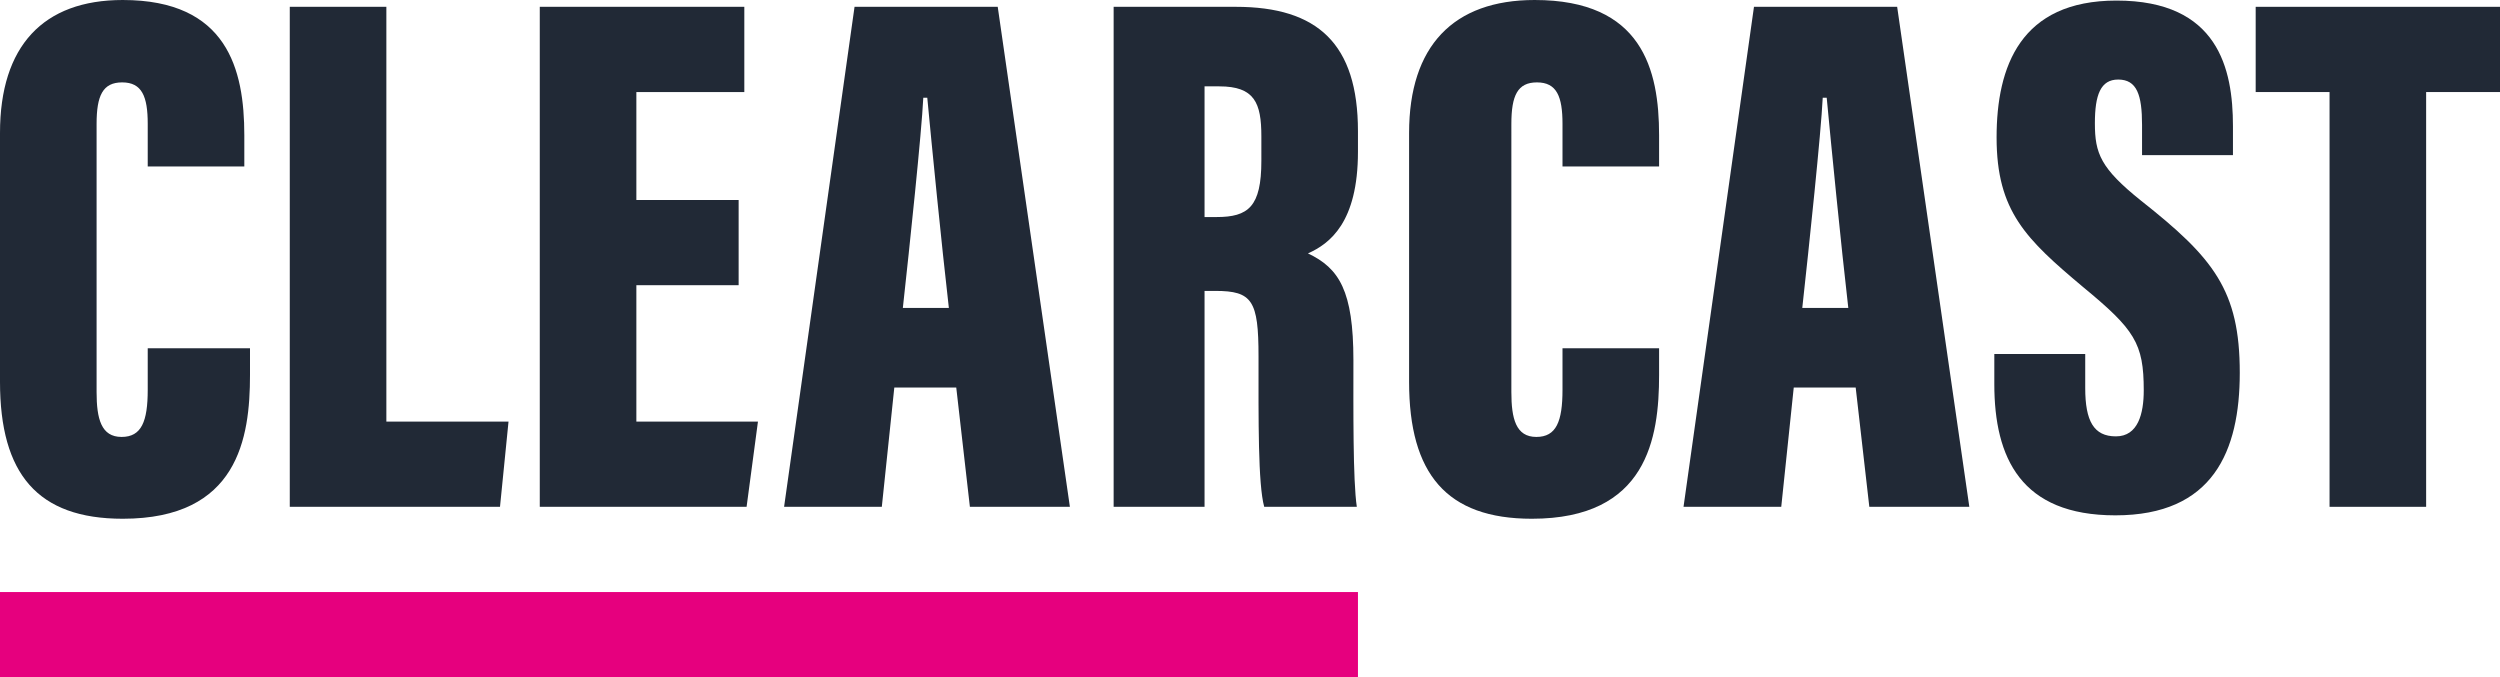<?xml version="1.0" encoding="UTF-8" standalone="no"?>
<!-- Generator: Adobe Illustrator 25.4.1, SVG Export Plug-In . SVG Version: 6.00 Build 0)  -->

<svg
   version="1.1"
   id="Layer_2"
   x="0px"
   y="0px"
   viewBox="0 0 440 119.2"
   xml:space="preserve"
   sodipodi:docname="clearcast-logo.svg"
   width="440"
   height="119.2"
   inkscape:version="1.1.2 (b8e25be833, 2022-02-05)"
   xmlns:inkscape="http://www.inkscape.org/namespaces/inkscape"
   xmlns:sodipodi="http://sodipodi.sourceforge.net/DTD/sodipodi-0.dtd"
   xmlns="http://www.w3.org/2000/svg"
   xmlns:svg="http://www.w3.org/2000/svg"><defs
   id="defs1469" /><sodipodi:namedview
   id="namedview1467"
   pagecolor="#ffffff"
   bordercolor="#666666"
   borderopacity="1.0"
   inkscape:pageshadow="2"
   inkscape:pageopacity="0.0"
   inkscape:pagecheckerboard="0"
   showgrid="false"
   fit-margin-top="0"
   fit-margin-left="0"
   fit-margin-right="0"
   fit-margin-bottom="0"
   inkscape:zoom="1.9002822"
   inkscape:cx="219.70421"
   inkscape:cy="59.464851"
   inkscape:window-width="1920"
   inkscape:window-height="1017"
   inkscape:window-x="-8"
   inkscape:window-y="-8"
   inkscape:window-maximized="1"
   inkscape:current-layer="Layer_2" />
<style
   type="text/css"
   id="style1444">
	.st0{fill:#212936;}
	.st1{fill:#E6007E;}
</style>
<path
   class="st0"
   d="M 44,61.2 V 66 C 44,77.1 41.9,91.3 21.6,91.3 6.6,91.3 0,83.4 0,67.2 V 23.4 C 0,8.1 7.6,0 21.6,0 40,0 43,12.2 43,23.8 v 5.5 H 26 V 21.8 C 26,17 25,14.5 21.5,14.5 18.1,14.5 17,16.8 17,21.8 V 69 c 0,4.7 0.8,7.9 4.4,7.9 3.5,0 4.6,-2.7 4.6,-8.3 v -7.3 h 18 z"
   id="path1446" />
<polygon
   class="st0"
   points="131.5,227.2 153,227.2 151.5,242.2 114.5,242.2 114.5,154.2 131.5,154.2 "
   id="polygon1448"
   transform="translate(-63.5,-153)" />
<polygon
   class="st0"
   points="175.5,227.2 196.9,227.2 194.9,242.2 158.5,242.2 158.5,154.2 194.5,154.2 194.5,169.2 175.5,169.2 175.5,188.2 193.5,188.2 193.5,203.2 175.5,203.2 "
   id="polygon1450"
   transform="translate(-63.5,-153)" />
<path
   class="st0"
   d="m 157.4,68.2 -2.2,21 H 138 l 12.4,-88 h 25.2 l 12.7,88 h -17.6 l -2.4,-21 z m 9.6,-14 c -1.3,-11.3 -3,-28.5 -3.8,-37 h -0.7 c -0.3,6.2 -2.4,26.1 -3.6,37 z"
   id="path1452" />
<path
   class="st0"
   d="m 212,51.2 v 38 h -16 v -88 h 21.5 c 14.4,0 21.5,6.5 21.5,21.9 v 3.6 c 0,12.5 -5,16.2 -8.8,17.9 5.5,2.6 8,6.6 8,18.8 0,8.4 -0.1,21.2 0.6,25.8 h -16.3 c -1.1,-4 -1,-15.3 -1,-26.5 0,-9.8 -1.1,-11.5 -7.6,-11.5 z m 0,-13 h 2.1 c 5.6,0 7.9,-1.8 7.9,-9.9 V 24 c 0,-5.9 -1.2,-8.8 -7.4,-8.8 H 212 Z"
   id="path1454" />
<path
   class="st0"
   d="M 292,61.2 V 66 c 0,11.1 -2.1,25.3 -22.4,25.3 -15,0 -21.6,-7.9 -21.6,-24.1 V 23.4 C 248,8.1 255.8,0 270.1,0 289,0 292,12.2 292,23.8 v 5.5 h -17 v -7.5 c 0,-4.8 -1,-7.3 -4.5,-7.3 -3.4,0 -4.5,2.3 -4.5,7.3 V 69 c 0,4.7 0.8,7.9 4.4,7.9 3.5,0 4.6,-2.7 4.6,-8.3 v -7.3 h 17 z"
   id="path1456" />
<path
   class="st0"
   d="m 315.7,68.2 -2.2,21 h -17.2 l 12.4,-88 h 25.2 l 12.7,88 H 329 l -2.4,-21 z m 9.6,-14 c -1.3,-11.3 -3,-28.5 -3.8,-37 h -0.7 c -0.3,6.2 -2.4,26.1 -3.6,37 z"
   id="path1458" />
<path
   class="st0"
   d="m 367,62.2 v 6.1 c 0,5.8 1.5,8.5 5.4,8.5 3.9,0 4.9,-4 4.9,-8.1 0,-8.3 -1.6,-10.7 -10.7,-18.2 -10,-8.4 -15.2,-13.3 -15.2,-26.3 0,-12.5 4.2,-24.1 21.1,-24.1 17.9,0 20.5,12 20.5,22.1 v 5.1 H 377 V 22 c 0,-5.3 -0.9,-8 -4.2,-8 -3.1,0 -4.1,2.7 -4.1,7.7 0,5.3 1,7.9 8.1,13.6 12.8,10.1 17.4,15.8 17.4,30.3 0,13.8 -4.7,25.1 -21.9,25.1 C 355.7,90.7 351,80.6 351,67.6 v -5.3 h 16 z"
   id="path1460" />
<polygon
   class="st0"
   points="460.5,154.2 503.5,154.2 503.5,169.2 490.5,169.2 490.5,242.2 473.5,242.2 473.5,169.2 460.5,169.2 "
   id="polygon1462"
   transform="translate(-63.5,-153)" />
<rect
   x="7.1054274e-15"
   y="104.2"
   class="st1"
   width="239"
   height="15"
   id="rect1464" />
</svg>
